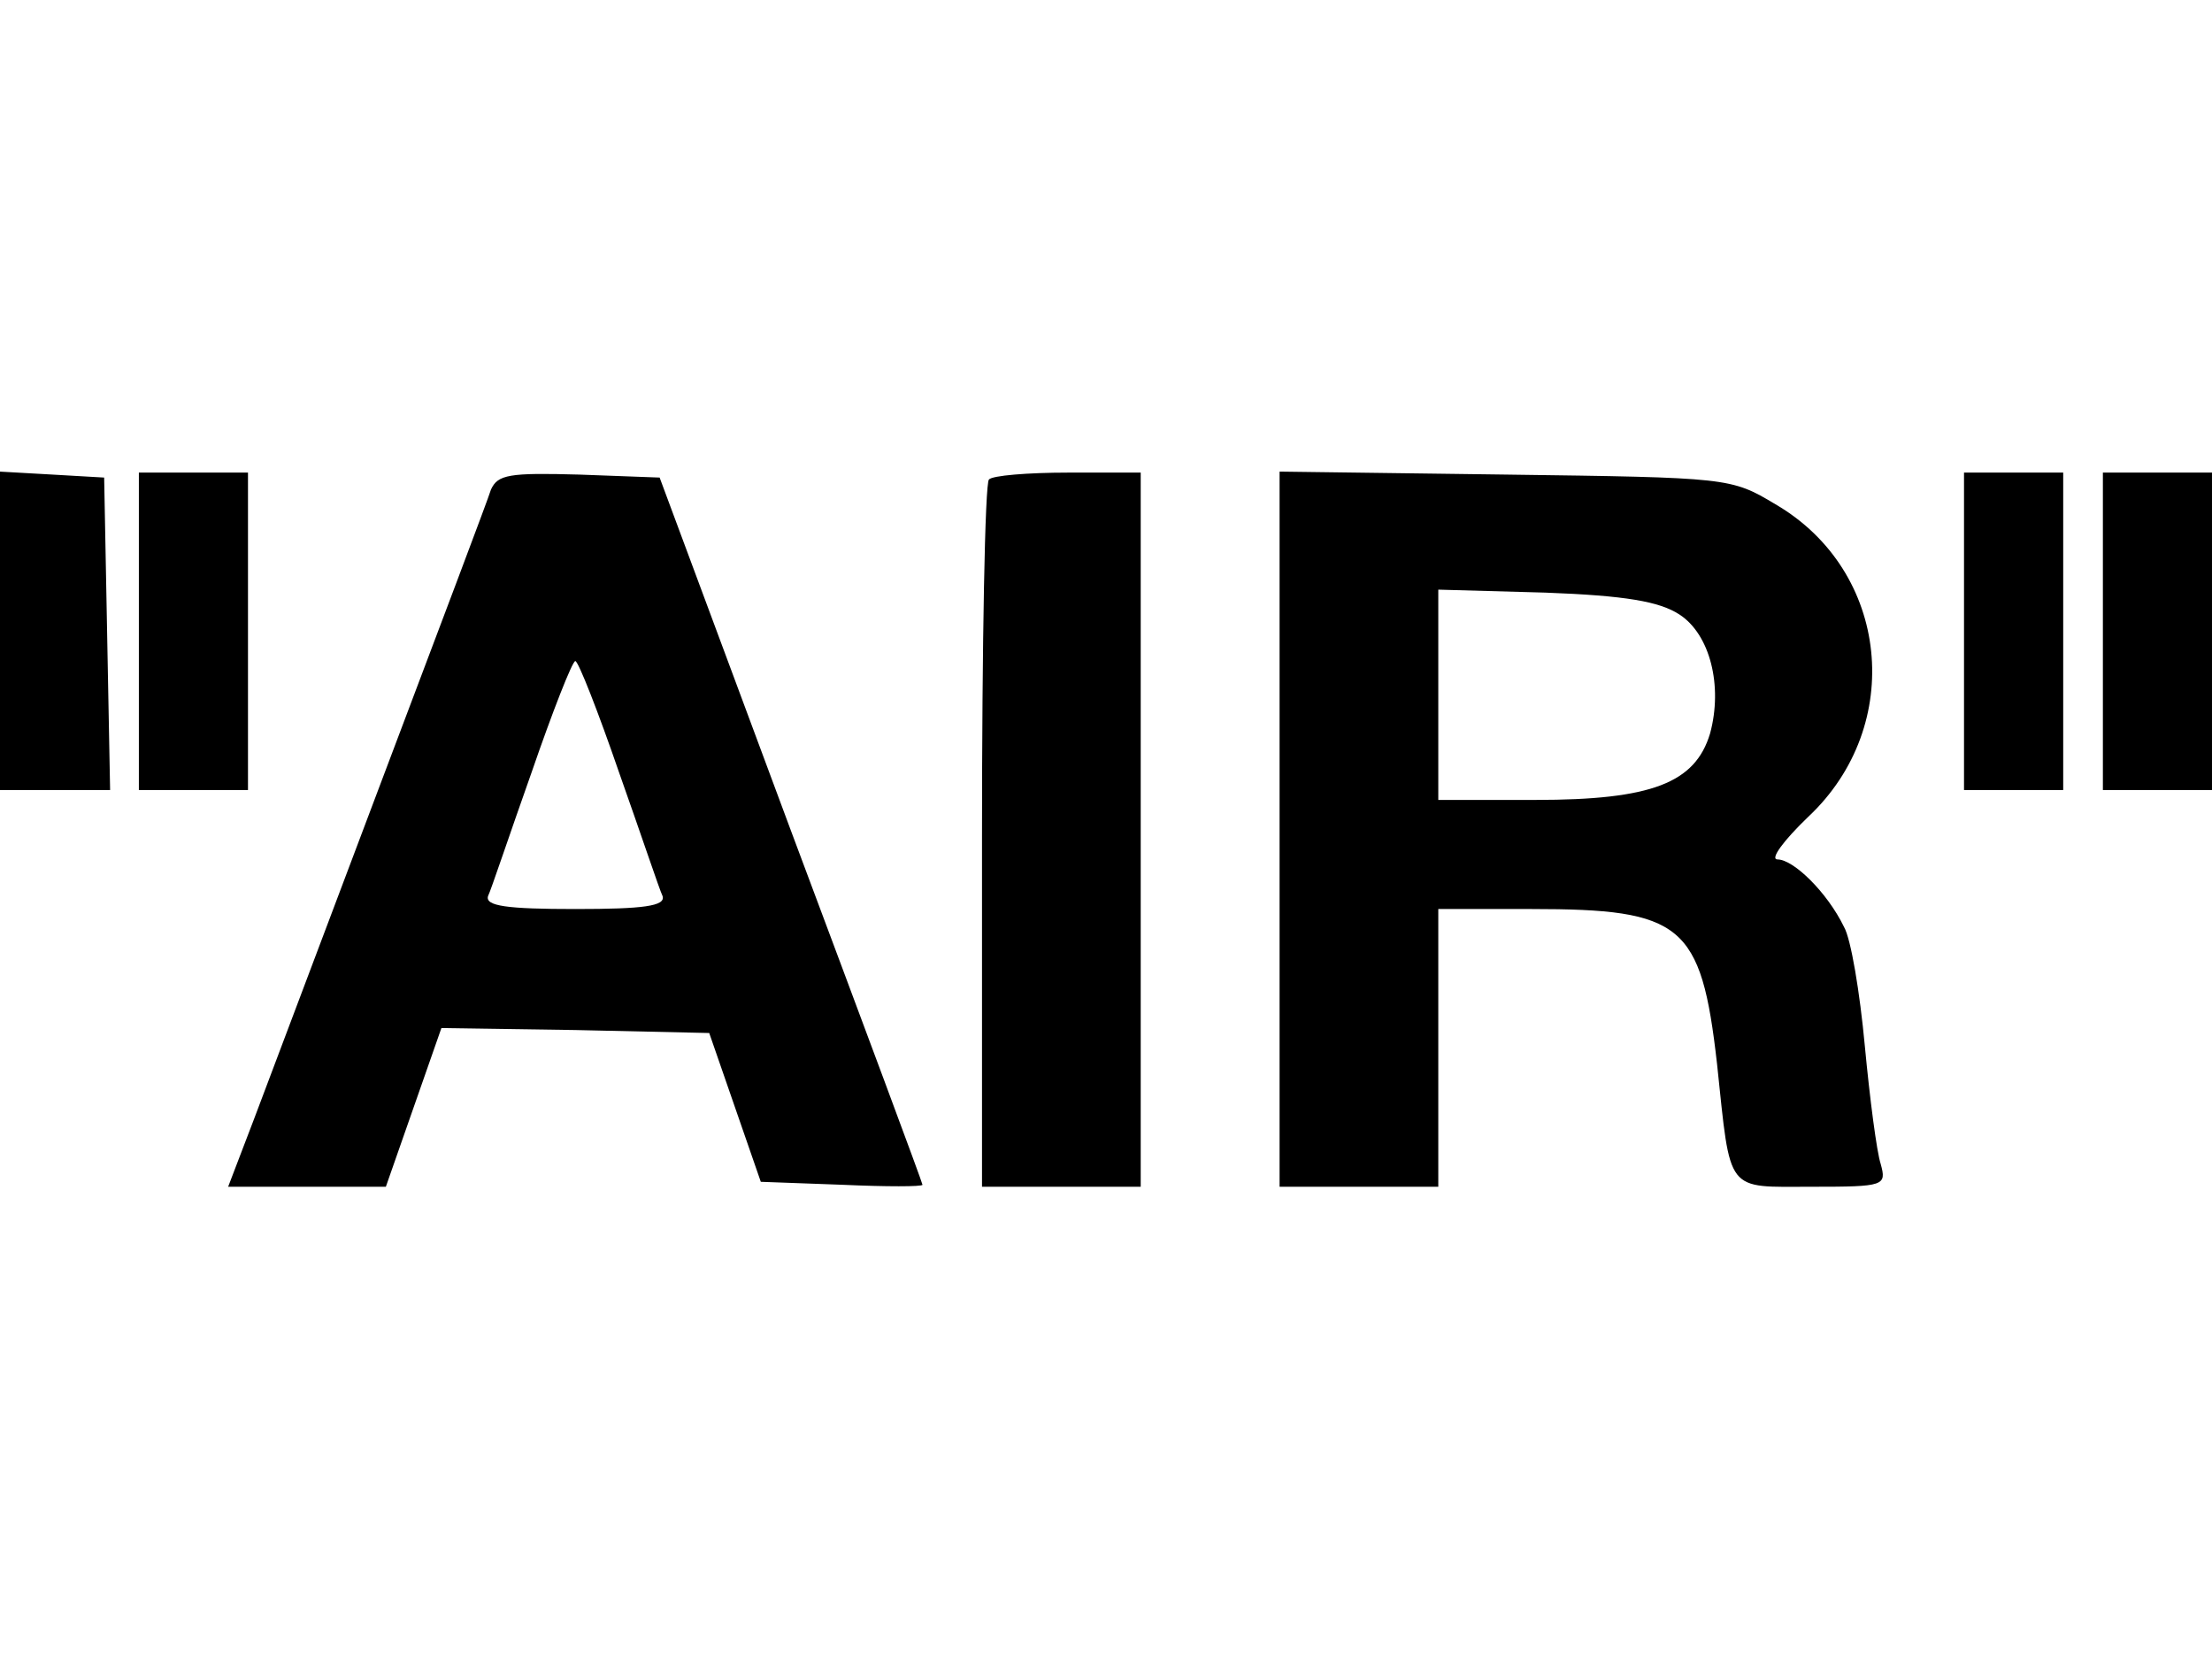 <svg height="226pt" viewBox="36 82.9 223 72.9" width="400" xmlns="http://www.w3.org/2000/svg"><path d="m36 98.9v16.1h11.1l-.3-15.8-.3-15.7-5.2-.3-5.3-.3zm14 .1v16h11v-32h-11zm35.5-14.3c-.3 1-5.3 14.2-11 29.3s-11.5 30.5-12.9 34.2l-2.6 6.8h15.9l2.8-8 2.8-8 13.5.2 13.5.3 2.6 7.5 2.6 7.5 8.2.3c4.4.2 8.1.2 8.1 0s-6-16.3-13.3-35.8l-13.2-35.5-8.1-.3c-7.1-.2-8.2 0-8.9 1.5zm12.9 28.5c2.2 6.2 4.1 11.9 4.4 12.5.3 1-1.9 1.3-8.8 1.3s-9.1-.3-8.8-1.3c.3-.6 2.2-6.3 4.4-12.5 2.1-6.1 4.1-11.2 4.4-11.2s2.3 5.1 4.4 11.2zm37.3-29.5c-.4.3-.7 16.5-.7 36v35.3h16v-72h-7.3c-4.1 0-7.7.3-8 .7zm29.3 35.2v36.1h16v-28h9.4c15.2 0 17.1 1.5 18.7 15.6 1.4 13.2.8 12.4 9.6 12.4 7.3 0 7.5-.1 6.9-2.3-.4-1.2-1.1-6.6-1.6-11.9-.5-5.4-1.4-10.8-2.1-12-1.7-3.5-5.1-6.8-6.7-6.8-.8 0 .6-1.9 3.1-4.3 9.8-9.2 8.2-24.8-3.3-31.5-4.5-2.7-4.7-2.7-27.2-3l-22.8-.3zm40.3-21.6c3.1 2 4.4 7.2 3.1 12-1.5 5-5.9 6.7-17.6 6.7h-9.8v-21.2l10.8.3c8.1.3 11.5.9 13.5 2.2zm28.7 1.7v16h10v-32h-10zm14 0v16h11v-32h-11z"/></svg>